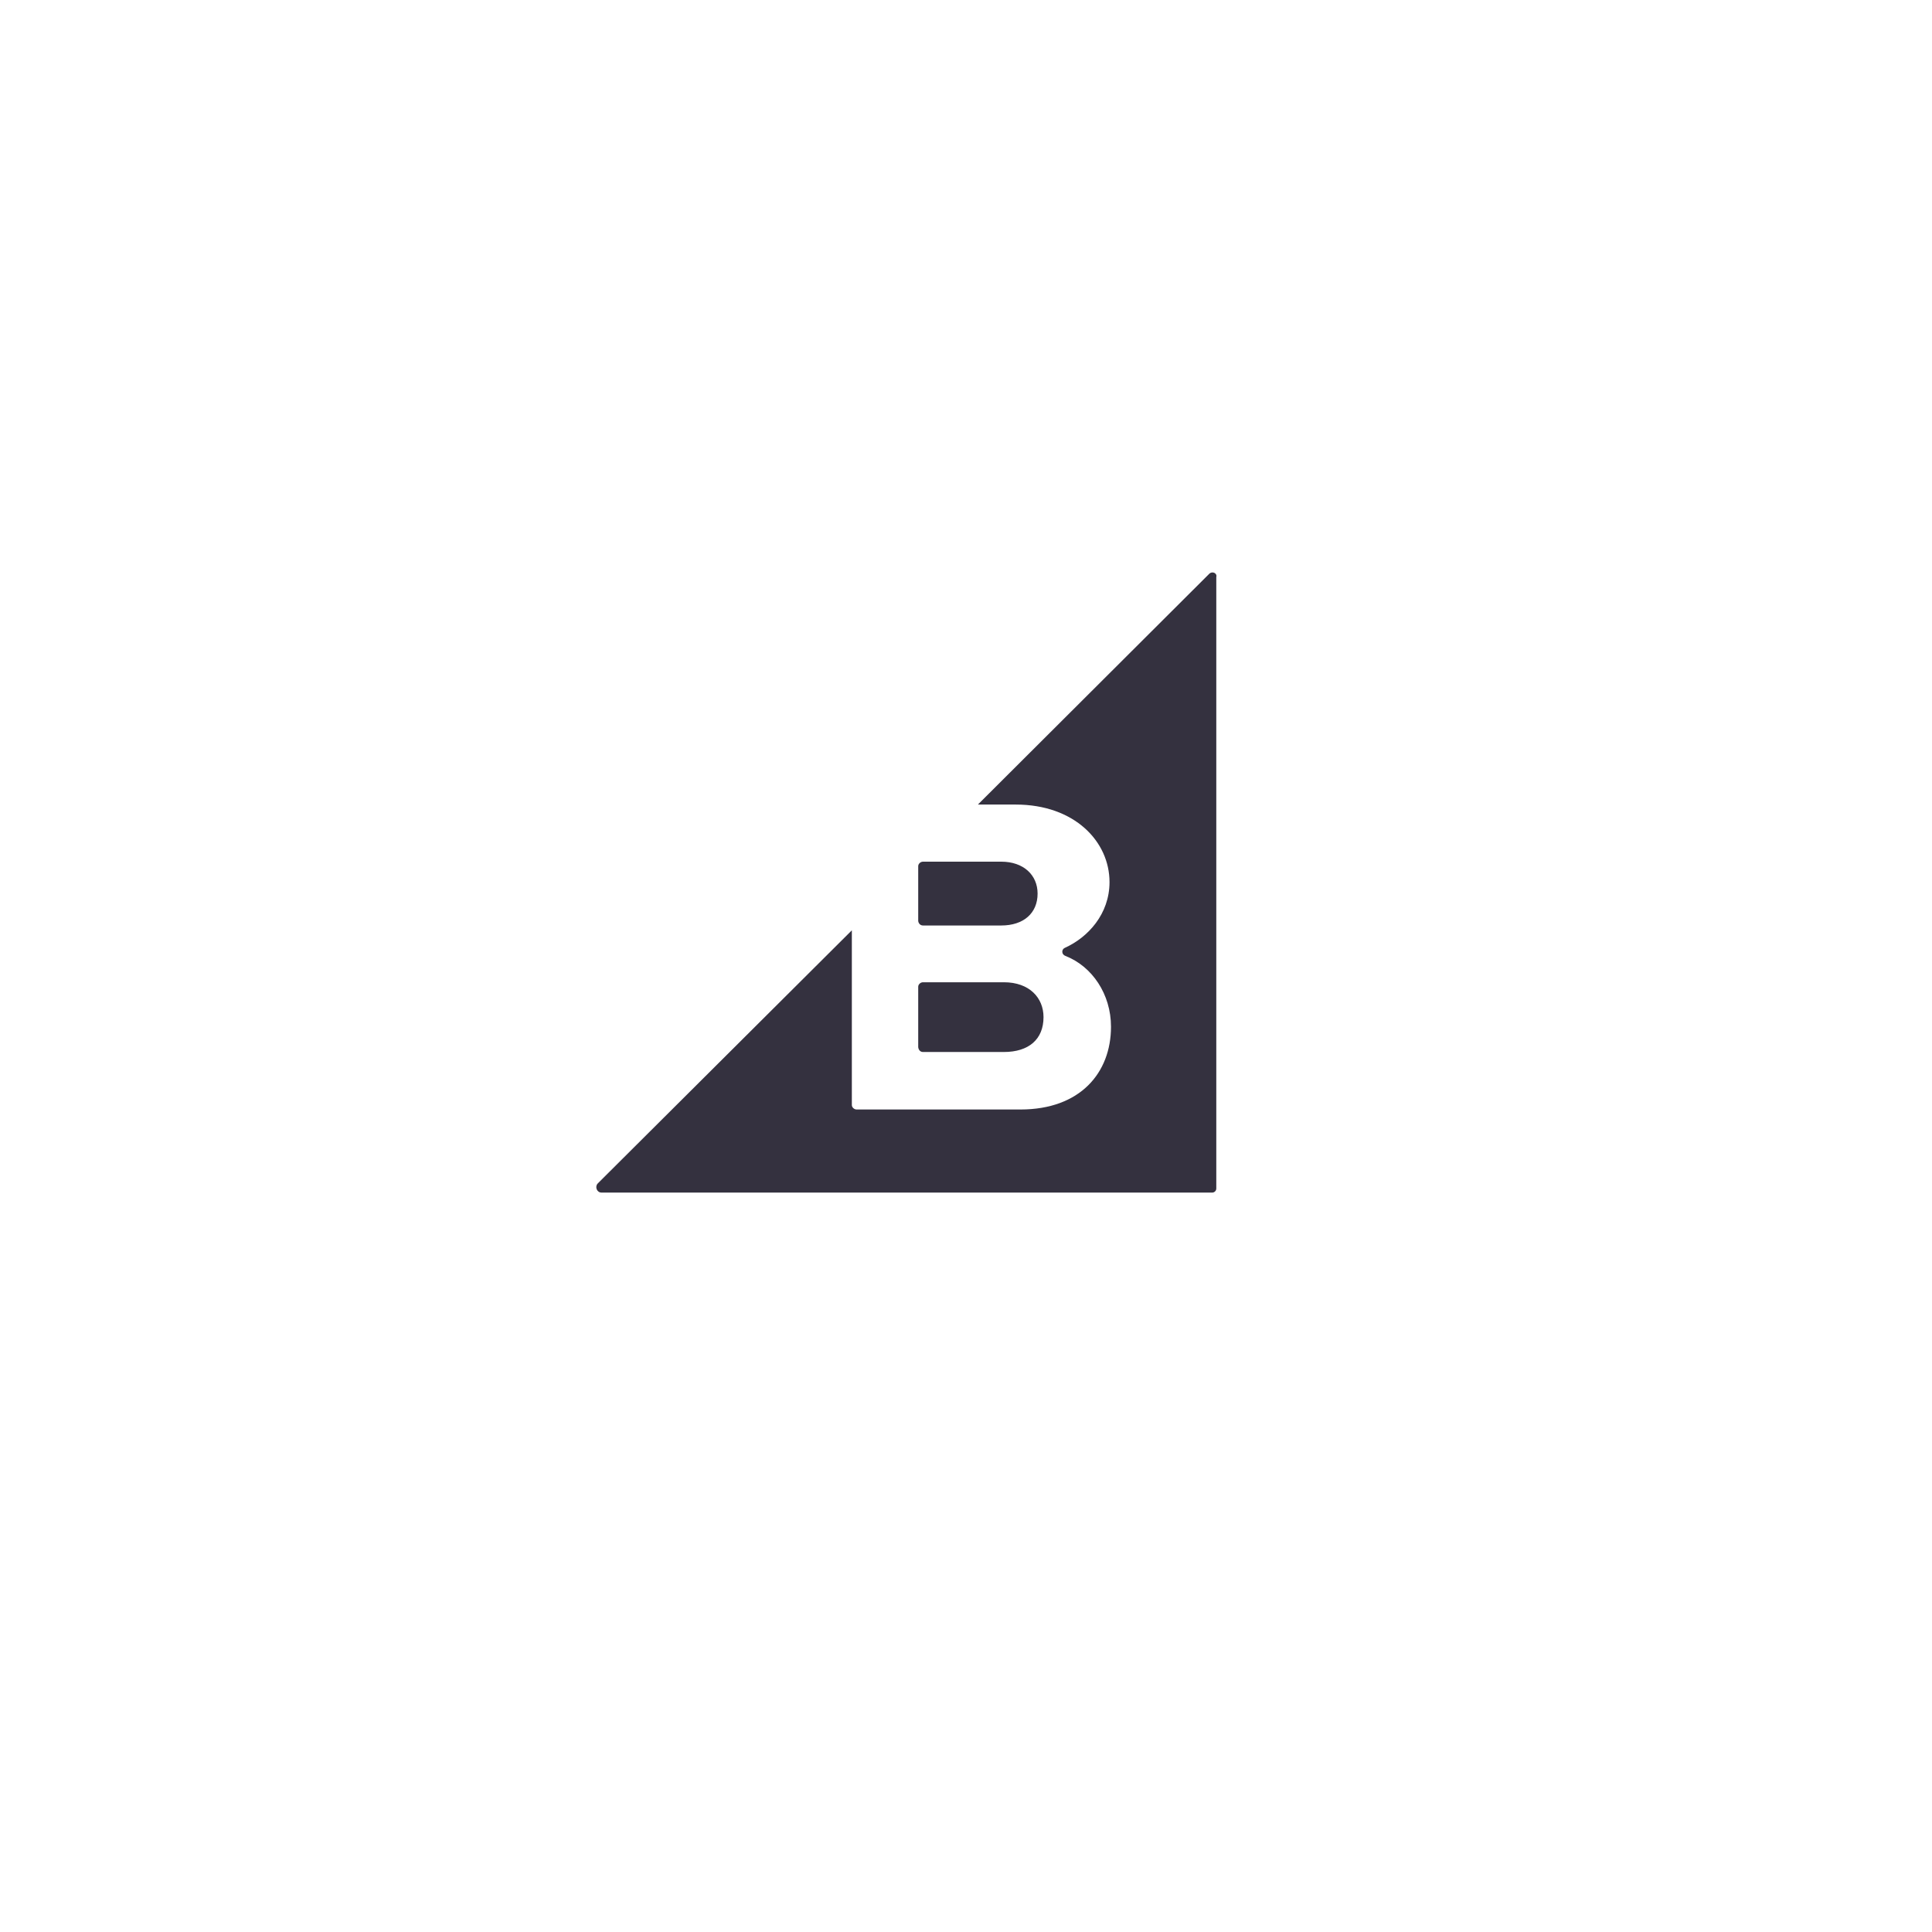 <svg width="162" height="162" viewBox="0 0 162 162" fill="none" xmlns="http://www.w3.org/2000/svg">
<g filter="url(#filter0_d)">
<circle cx="81" cy="79" r="51" fill="white"/>
<circle cx="81" cy="79" r="43" stroke="white" stroke-width="16"/>
</g>
<path d="M77.397 77.603H83.957C85.822 77.603 87.003 76.576 87.003 74.928C87.003 73.372 85.822 72.252 83.957 72.252H77.397C77.179 72.252 76.993 72.439 76.993 72.626V77.23C77.024 77.447 77.179 77.603 77.397 77.603Z" fill="#34313F"/>
<path d="M77.397 88.211H84.174C86.257 88.211 87.5 87.153 87.5 85.287C87.5 83.669 86.319 82.363 84.174 82.363H77.397C77.179 82.363 76.993 82.549 76.993 82.736V87.806C77.024 88.055 77.179 88.211 77.397 88.211Z" fill="#34313F"/>
<path d="M101.396 48.114L81.998 67.463H85.169C90.112 67.463 93.034 70.573 93.034 73.964C93.034 76.639 91.231 78.599 89.303 79.47C88.993 79.594 88.993 80.03 89.335 80.154C91.573 81.025 93.158 83.358 93.158 86.095C93.158 89.953 90.578 93.032 85.573 93.032H71.832C71.615 93.032 71.428 92.846 71.428 92.659V78.008L50.134 99.222C49.854 99.502 50.04 100 50.444 100H101.645C101.832 100 101.987 99.844 101.987 99.658V48.394C102.08 48.052 101.645 47.865 101.396 48.114Z" fill="#34313F"/>
<defs>
<filter id="filter0_d" x="0" y="0" width="162" height="162" filterUnits="userSpaceOnUse" color-interpolation-filters="sRGB">
<feFlood flood-opacity="0" result="BackgroundImageFix"/>
<feColorMatrix in="SourceAlpha" type="matrix" values="0 0 0 0 0 0 0 0 0 0 0 0 0 0 0 0 0 0 127 0"/>
<feOffset dy="2"/>
<feGaussianBlur stdDeviation="15"/>
<feColorMatrix type="matrix" values="0 0 0 0 0.051 0 0 0 0 0.098 0 0 0 0 0.145 0 0 0 0.08 0"/>
<feBlend mode="normal" in2="BackgroundImageFix" result="effect1_dropShadow"/>
<feBlend mode="normal" in="SourceGraphic" in2="effect1_dropShadow" result="shape"/>
</filter>
</defs>
</svg>
